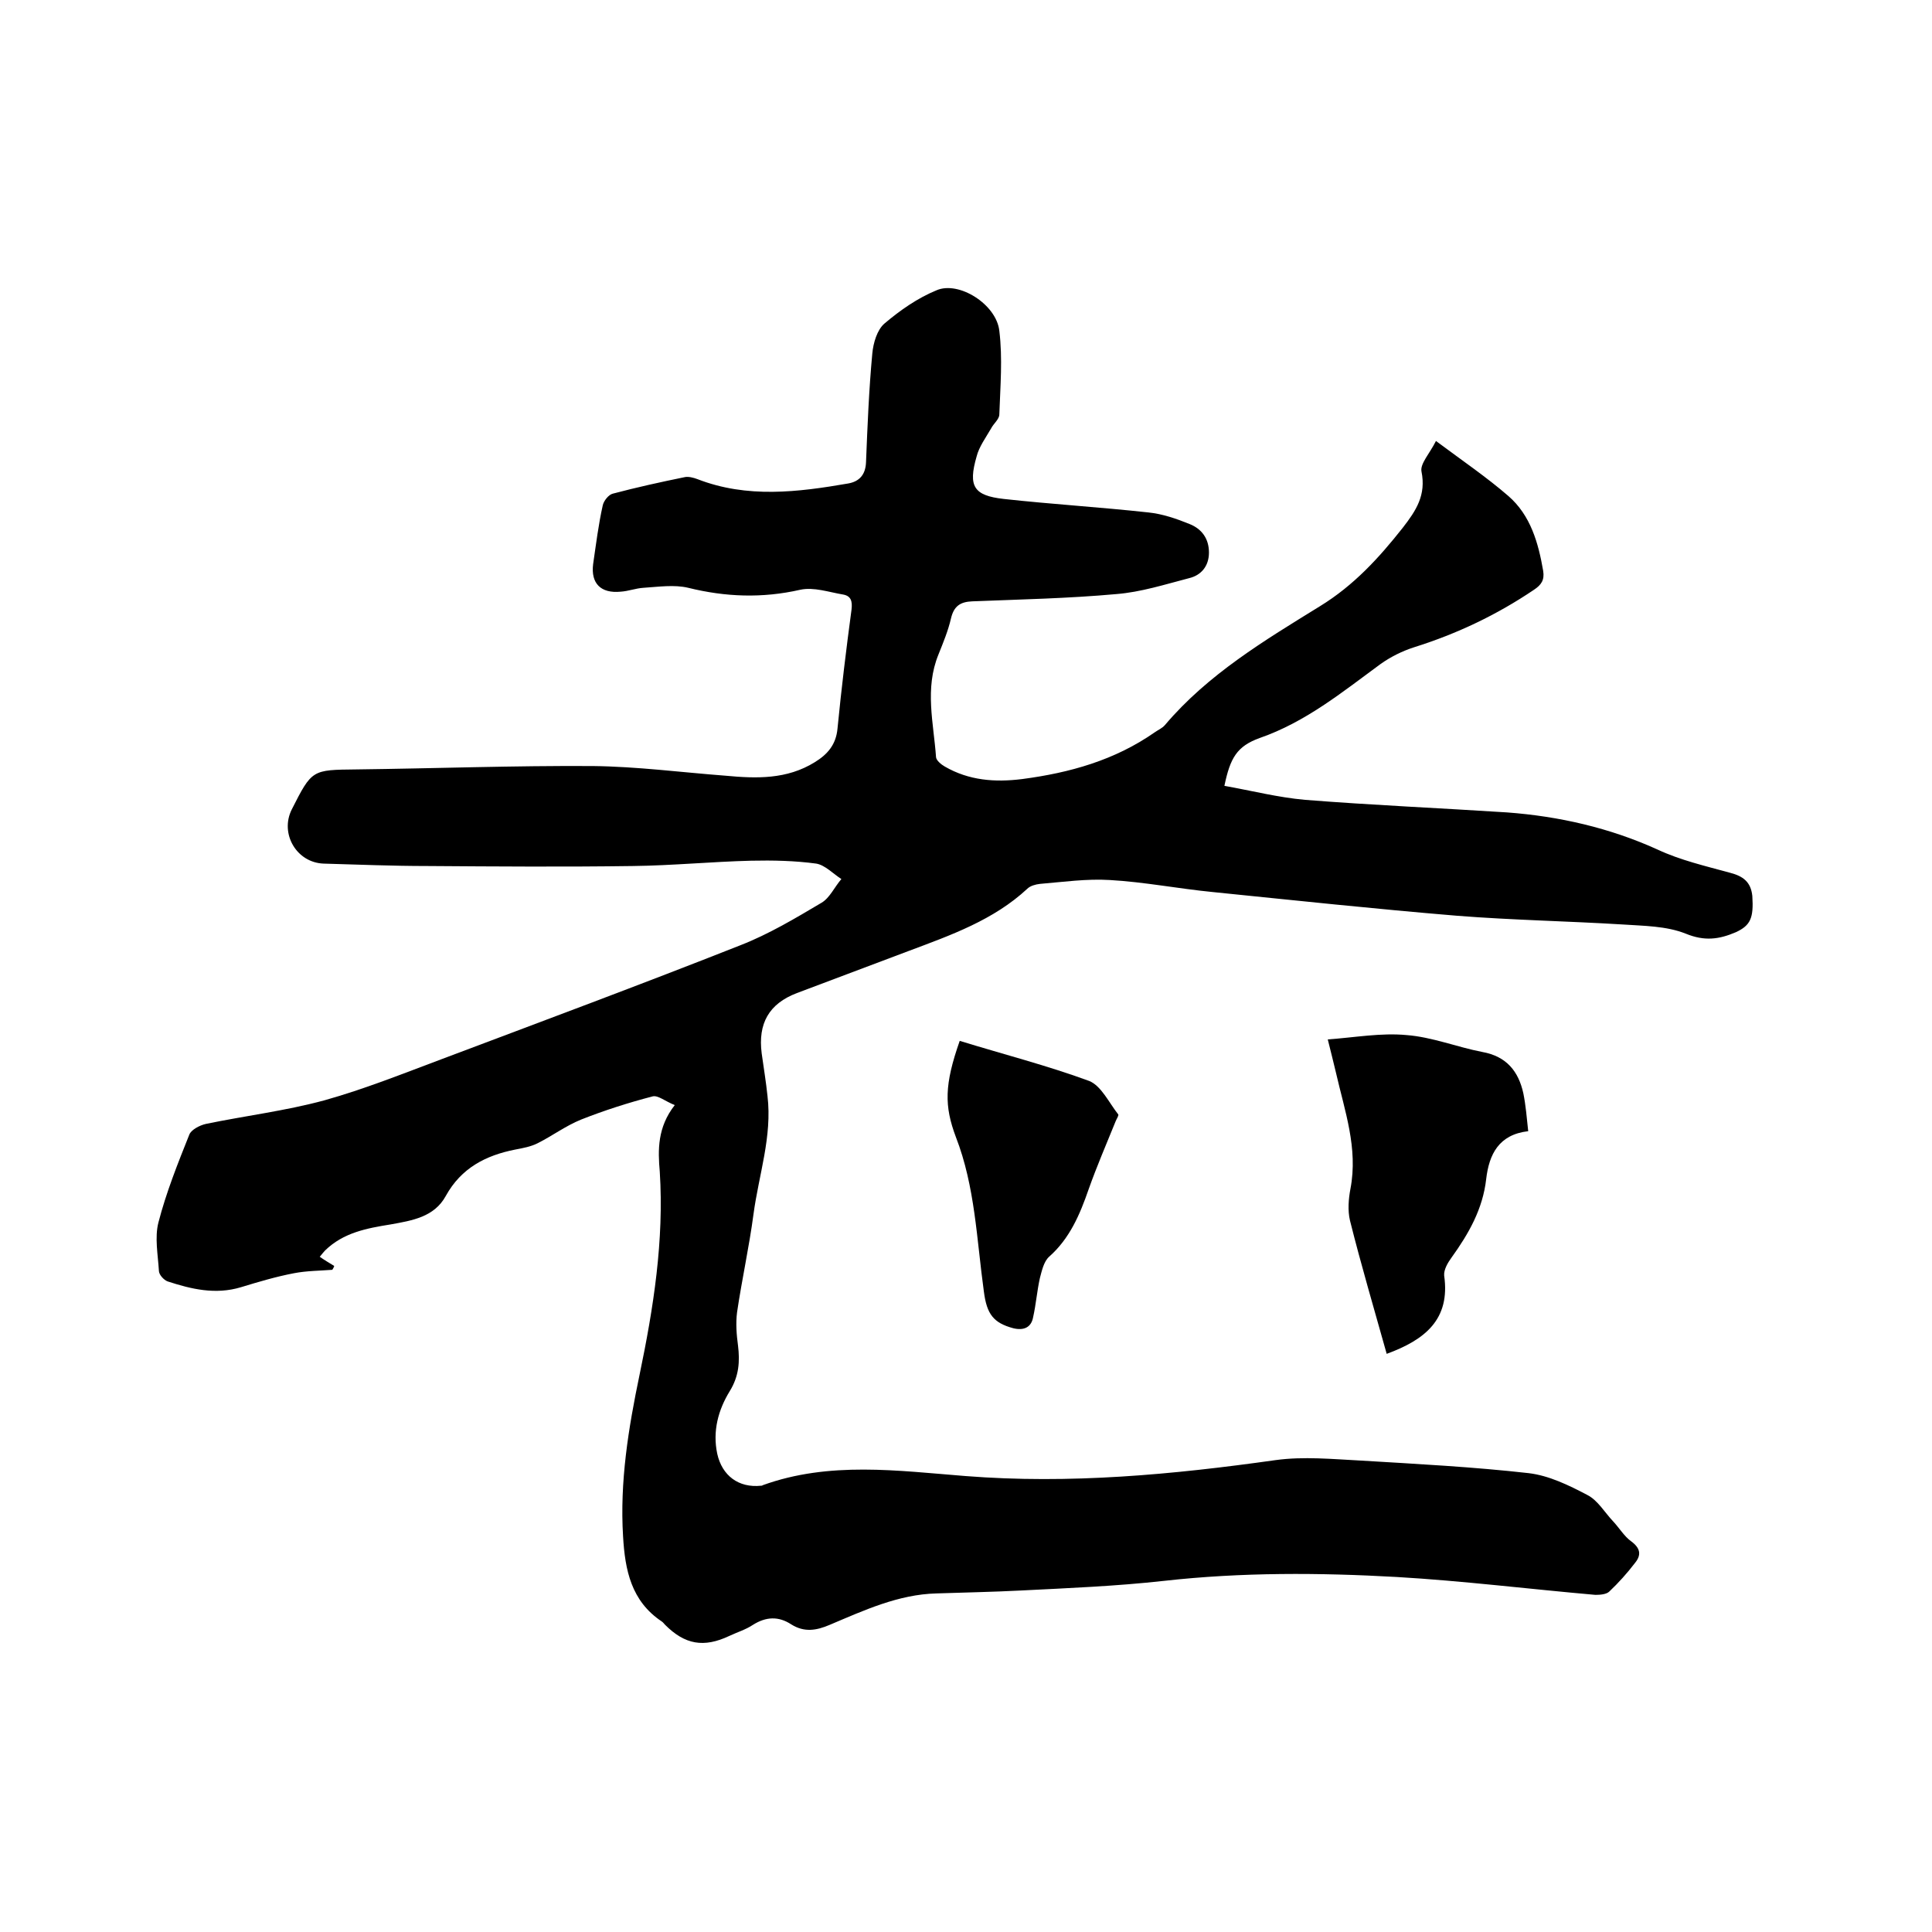 <svg enable-background="new 0 0 400 400" viewBox="0 0 400 400" xmlns="http://www.w3.org/2000/svg"><path d="m139.7 228.8c-2-.8-3.5-2.1-4.6-1.8-5 1.3-10 2.9-14.8 4.8-3.2 1.3-6 3.4-9 4.9-1.4.7-3 1-4.6 1.3-6.1 1.2-11.2 3.8-14.4 9.6-2.4 4.4-7 5.1-11.4 5.9-5 .8-9.8 1.7-13.6 5.4-.3.3-.5.6-1.1 1.3 1 .7 2 1.3 3 1.9-.1.3-.2.5-.4.8-2.6.2-5.3.2-7.9.7-3.7.7-7.4 1.8-11 2.9-5.3 1.6-10.3.4-15.2-1.2-.8-.3-1.8-1.4-1.8-2.2-.2-3.3-.9-6.9-.1-10 1.6-6.2 4-12.2 6.4-18.2.4-1 2.1-1.9 3.4-2.2 8.2-1.7 16.5-2.7 24.6-4.9 8.2-2.3 16.2-5.5 24.2-8.5 20.7-7.8 41.4-15.5 61.9-23.6 5.9-2.3 11.4-5.6 16.8-8.8 1.7-1 2.7-3.3 4.1-4.9-1.7-1.1-3.4-2.9-5.2-3.2-4.4-.6-9-.7-13.5-.6-8.1.2-16.3 1-24.4 1.1-14.2.2-28.4.1-42.6 0-7.2 0-14.4-.3-21.5-.5-5.6-.2-9.1-6.2-6.6-11.2 4.2-8.3 4.2-8.2 13.4-8.3 16.3-.2 32.6-.8 48.9-.7 9.2.1 18.3 1.3 27.5 2 6.4.6 12.7.8 18.5-2.8 2.6-1.6 4.4-3.6 4.7-7 .8-8.2 1.8-16.4 2.9-24.6.2-1.7-.1-2.8-1.7-3.1-3-.5-6.1-1.6-8.9-1-7.9 1.8-15.5 1.5-23.2-.4-2.9-.7-6.2-.2-9.3 0-1.6.1-3.1.7-4.7.8-4.1.4-6.2-1.7-5.7-5.7.6-4.1 1.1-8.2 2-12.2.2-.9 1.2-2.2 2.1-2.4 4.9-1.3 9.9-2.4 14.8-3.4.8-.2 1.9.1 2.7.4 10.3 4 20.8 2.7 31.2.9 2.3-.4 3.6-1.8 3.7-4.4.3-7.5.6-15 1.3-22.5.2-2.2 1-4.9 2.5-6.2 3.3-2.8 6.9-5.3 10.8-6.9 4.6-2 12.4 2.9 13 8.4.7 5.7.2 11.5 0 17.3 0 1-1.2 1.9-1.7 2.9-1.1 1.9-2.5 3.8-3 5.8-1.8 6.2-.6 8.1 5.6 8.8 10 1.1 20 1.7 30 2.8 2.9.3 5.8 1.3 8.5 2.4 2.5 1 4 3 4 5.9 0 2.8-1.6 4.7-4.1 5.3-5 1.3-10 2.9-15.1 3.3-9.9.9-19.8 1.1-29.8 1.5-2.5.1-3.8 1-4.4 3.5-.6 2.6-1.6 5-2.6 7.5-2.9 7.1-1 14.2-.5 21.3.1.7 1.1 1.5 1.8 1.9 5 2.9 10.4 3.3 16 2.6 9.9-1.3 19.2-3.9 27.5-9.7.7-.5 1.5-.8 2.1-1.5 8.9-10.5 20.6-17.5 32.1-24.6 7-4.3 12.2-10 17.1-16.2 2.8-3.6 4.9-6.8 3.9-11.7-.3-1.6 1.7-3.7 3-6.3 5.5 4.1 10.5 7.5 15 11.4 4.6 4 6.2 9.7 7.2 15.5.3 1.9-.4 2.9-1.9 3.9-7.7 5.2-15.9 9.1-24.8 11.9-2.5.8-4.9 2-7 3.5-7.9 5.8-15.5 12-25 15.3-4.7 1.7-6.1 4.1-7.3 9.9 5.6 1 11.1 2.4 16.7 2.9 13.9 1.1 27.9 1.7 41.8 2.6 10.8.8 21.3 3.2 31.2 7.7 4.7 2.2 9.9 3.4 15 4.8 2.7.7 4.3 1.9 4.6 4.8.3 4.6-.4 6.1-3.4 7.5-3.5 1.5-6.5 1.9-10.4.3-4-1.6-8.7-1.6-13.1-1.9-11.4-.7-22.8-.9-34.2-1.8-16.9-1.4-33.7-3.2-50.5-4.9-7.2-.7-14.3-2.1-21.4-2.5-4.8-.3-9.7.4-14.5.8-.9.1-2 .4-2.6 1-7 6.5-15.8 9.6-24.6 12.9-7.7 2.9-15.4 5.8-23.1 8.7-5.8 2.2-8.1 6.3-7.3 12.5.4 2.9.9 5.9 1.2 8.8 1 8.4-1.8 16.3-2.9 24.5-.9 6.8-2.4 13.5-3.4 20.3-.3 2.3-.1 4.7.2 6.9.4 3.3.2 6.3-1.7 9.4-2.4 3.9-3.6 8.3-2.6 13 1 4.5 4.4 7.1 9.1 6.6.1 0 .2 0 .3-.1 13.8-5 28-3 42-1.9 21.6 1.7 42.9-.3 64.2-3.3 5.8-.8 11.8-.2 17.7.1 11.6.7 23.2 1.3 34.7 2.6 4.2.5 8.3 2.5 12.1 4.5 2.2 1.1 3.6 3.6 5.4 5.5 1.3 1.4 2.3 3.1 3.7 4.1 1.9 1.4 2.2 2.8.8 4.5-1.6 2.1-3.4 4.1-5.3 5.9-.6.6-1.9.7-2.9.7-13.7-1.2-27.4-2.9-41.1-3.7-16-.9-32.1-1-48.2.8-9.9 1.1-19.8 1.5-29.7 2-5.8.3-11.6.4-17.4.6-7.9.2-15 3.5-22.1 6.5-2.8 1.2-5.3 1.6-8-.1-2.6-1.7-5.2-1.6-7.9.1-1.5 1-3.2 1.5-4.9 2.3-5.3 2.5-9.2 1.8-13.3-2.3-.2-.2-.4-.5-.7-.7-6.3-4.2-7.6-10.6-8-17.6-.7-11.3 1.1-22.4 3.4-33.4 2.9-13.9 5.1-27.9 4.2-42.1-.4-4.5-.5-9.2 3.1-13.8z"/><path d="m287.1 280.3c-2.6-9.3-5.3-18.4-7.6-27.6-.5-2.1-.3-4.5.1-6.6 1.6-8.4-1.2-16.1-3-24-.5-2.1-1-4.1-1.7-6.9 5.6-.4 11-1.4 16.3-.9 5.3.4 10.5 2.5 15.7 3.5 5 .9 7.5 4 8.5 8.6.5 2.5.7 5 1 7.8-6.1.7-8.1 4.8-8.7 9.9-.7 6.2-3.6 11.3-7.2 16.3-.8 1.1-1.6 2.5-1.5 3.7 1.3 9.1-4 13.3-11.9 16.2z"/><path d="m198.7 215.5c9.1 2.8 18.1 5.1 26.8 8.3 2.5 1 4.1 4.5 6 6.9.2.2-.3.9-.5 1.4-1.9 4.7-3.9 9.3-5.6 14.1-1.8 5.2-3.9 10.2-8.2 14-1.1 1-1.5 2.9-1.9 4.4-.6 2.7-.8 5.4-1.4 8.1-.4 2.2-2 2.8-4.1 2.3-4.1-1.1-5.5-2.9-6.1-7.6-1.5-10.8-1.8-21.7-5.8-32-2.4-6.4-2.4-10.8.8-19.9z"/></svg>
